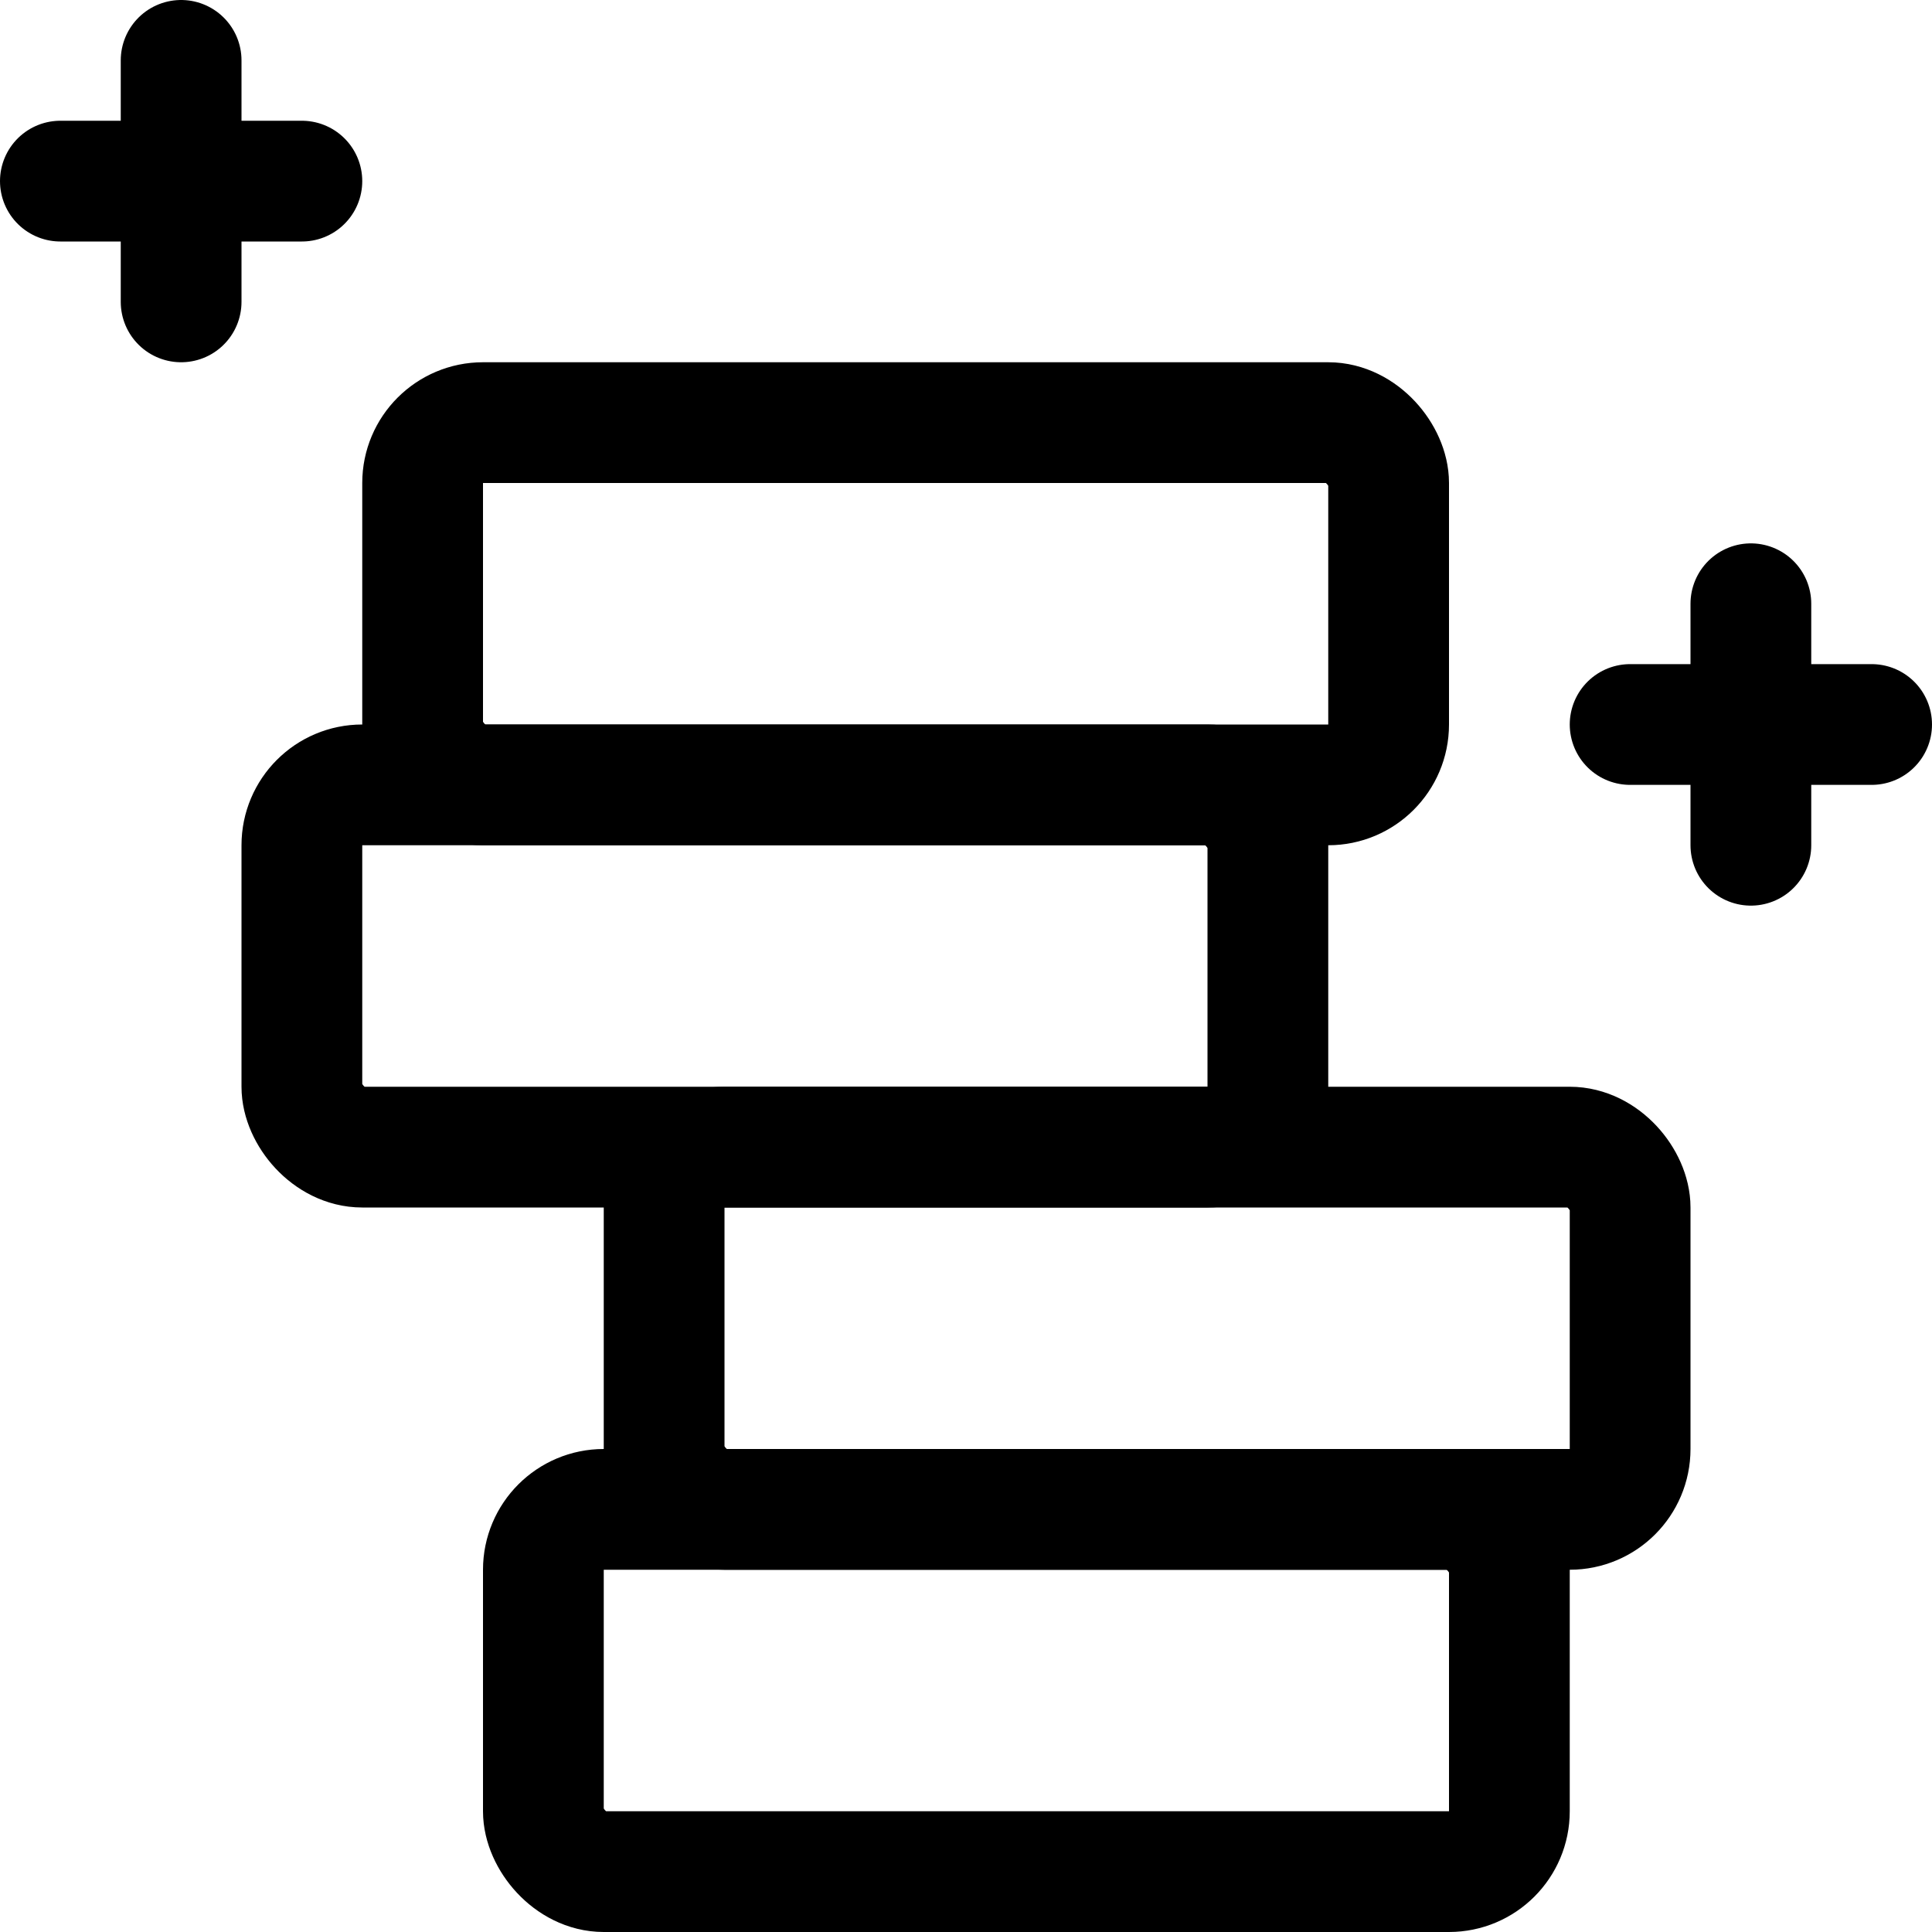 <svg width="24" height="24" viewBox="0 0 24 24" xmlns="http://www.w3.org/2000/svg">
    <g transform="translate(.75 .75)" stroke="#000" stroke-width="1.5" fill="none" fill-rule="evenodd" stroke-linecap="round" stroke-linejoin="round">
        <rect x="6" y="18" width="12" height="4.5" rx=".75"/>
        <rect x="7.5" y="13.5" width="12" height="4.5" rx=".75"/>
        <rect x="3" y="9" width="12" height="4.5" rx=".75"/>
        <rect x="4.5" y="4.5" width="12" height="4.5" rx=".75"/>
        <path d="M21 6.75v3M19.5 8.25h3M1.5 0v3M0 1.5h3"/>
    </g>
</svg>
